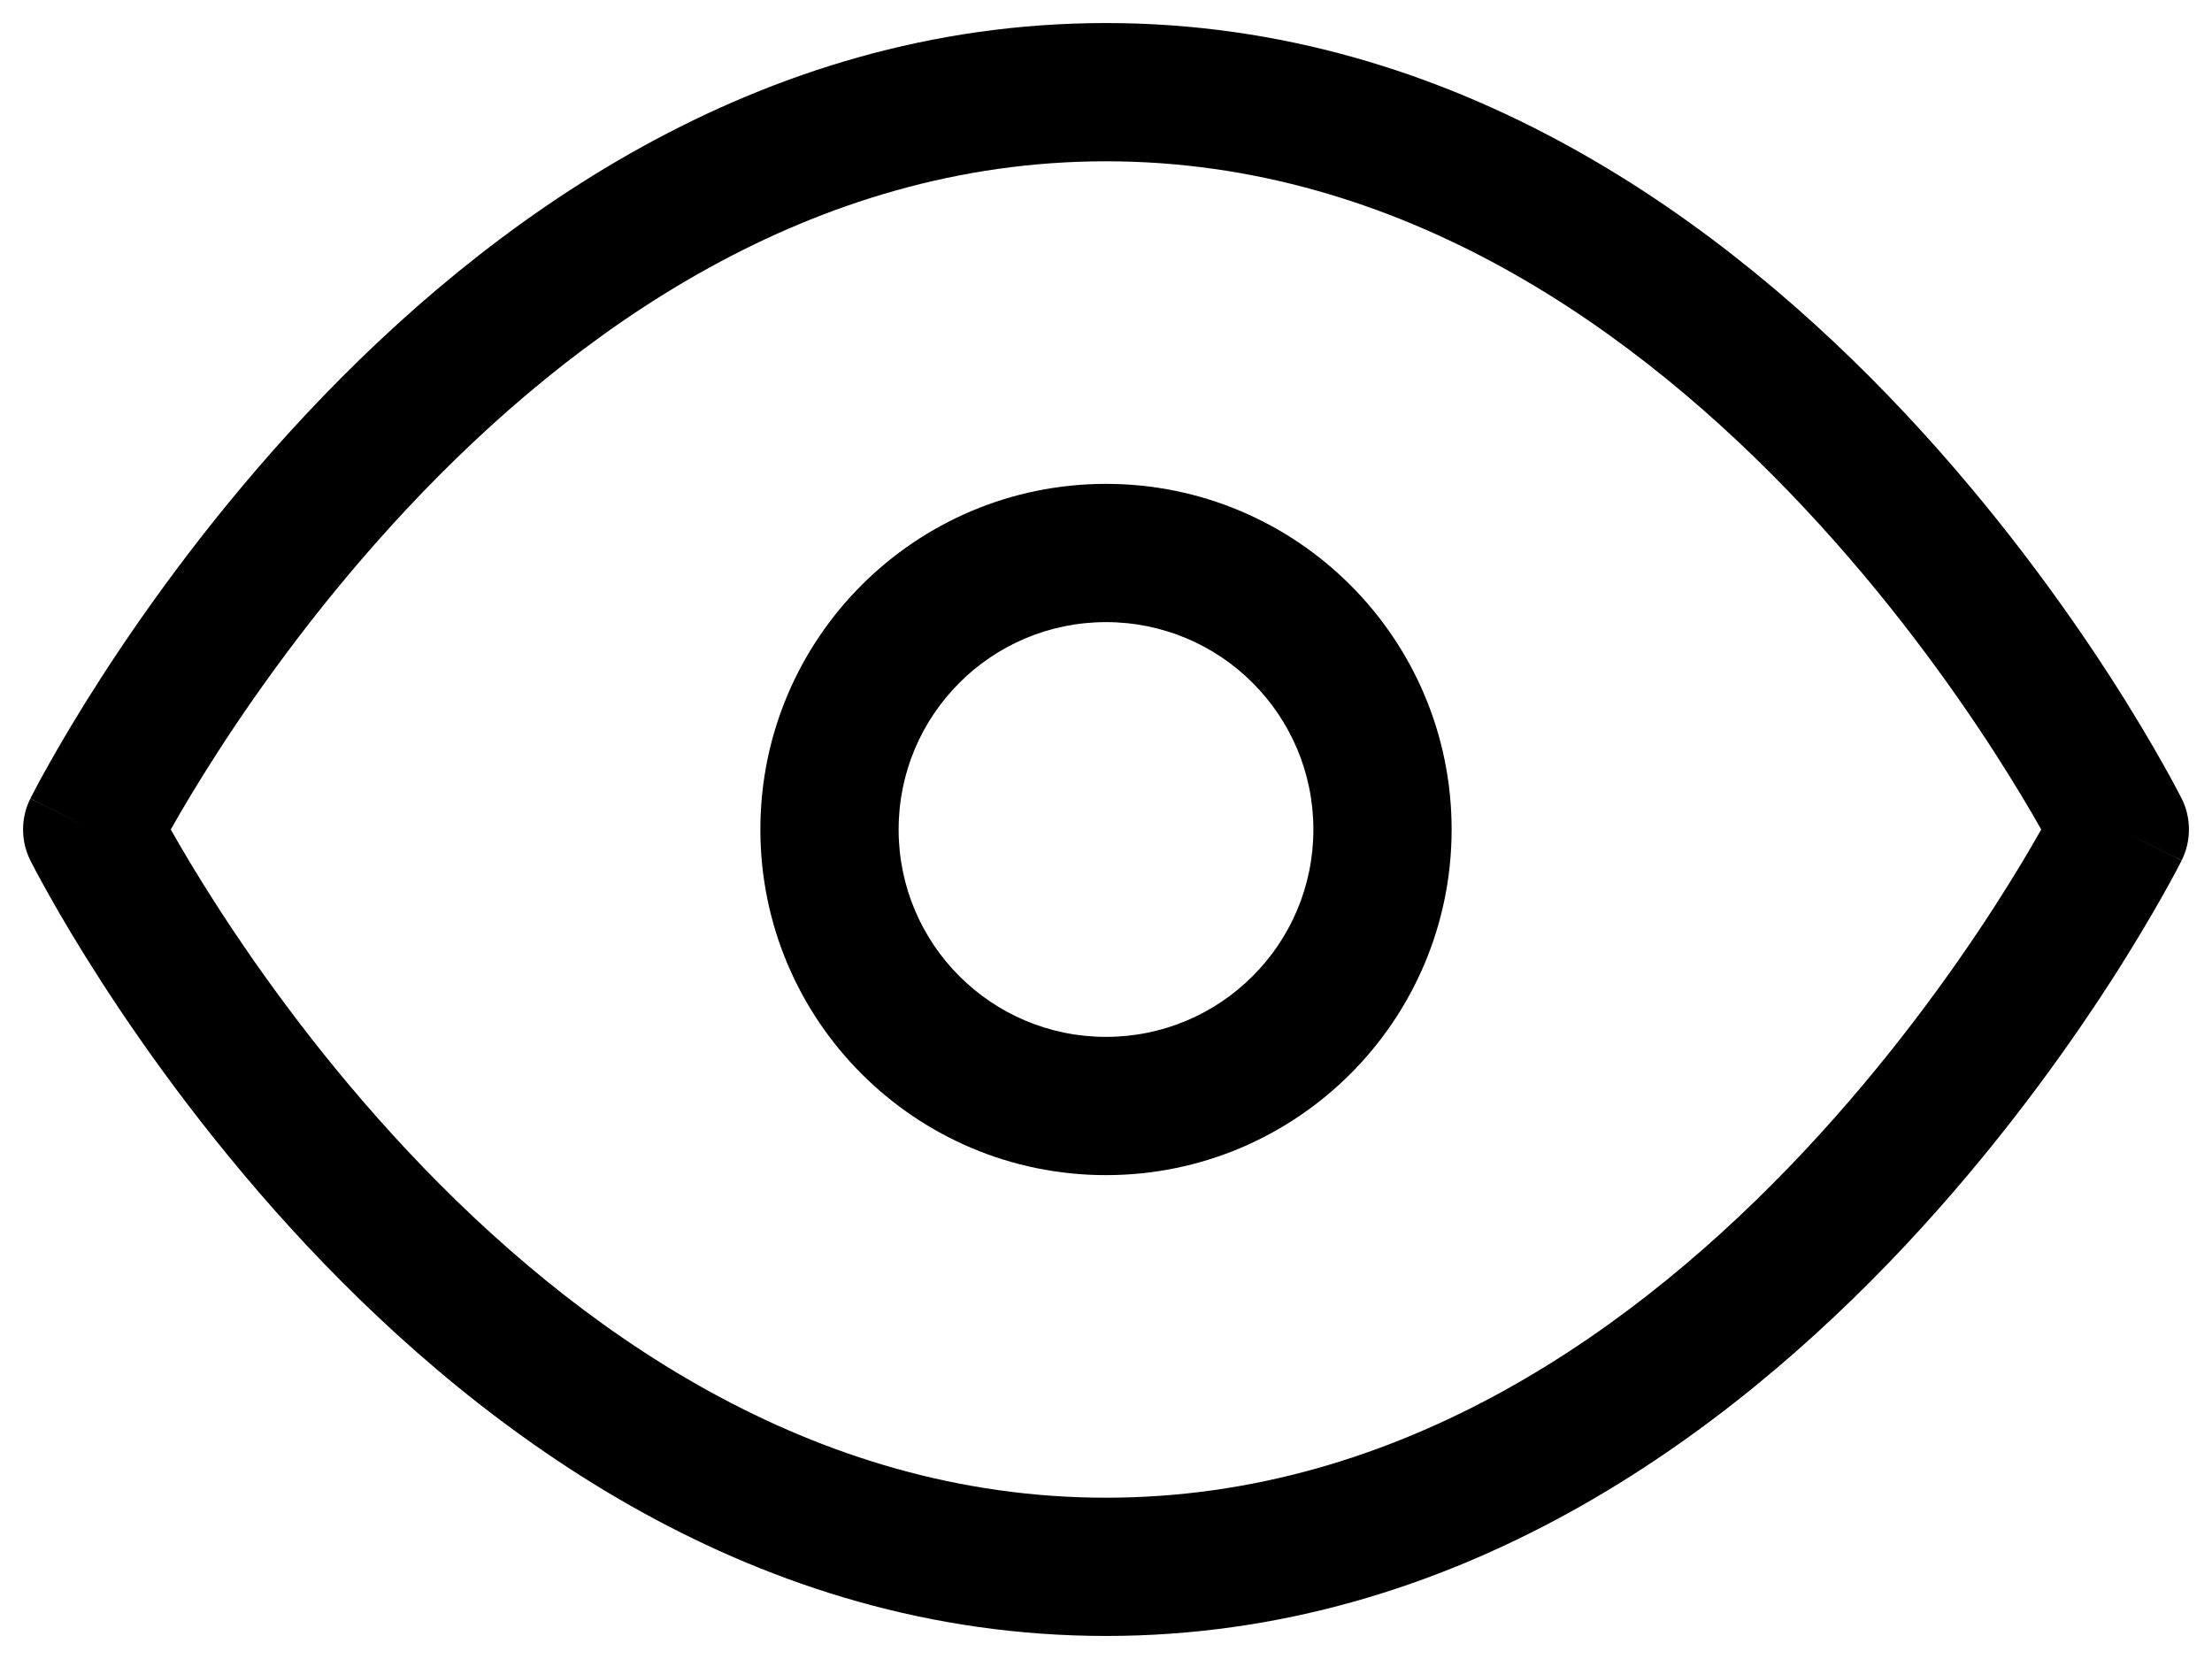 <svg width="24" height="18" viewBox="0 0 24 18" fill="none" xmlns="http://www.w3.org/2000/svg">
	<path fill-rule="evenodd" clip-rule="evenodd" d="M1.853 9C1.969 9.206 2.14 9.496 2.364 9.843C2.831 10.566 3.523 11.528 4.422 12.487C6.234 14.42 8.8 16.25 12 16.25C15.2 16.25 17.766 14.42 19.578 12.487C20.477 11.528 21.169 10.566 21.636 9.843C21.86 9.496 22.031 9.206 22.147 9C22.031 8.794 21.86 8.504 21.636 8.157C21.169 7.434 20.477 6.472 19.578 5.513C17.766 3.58 15.2 1.75 12 1.75C8.8 1.75 6.234 3.58 4.422 5.513C3.523 6.472 2.831 7.434 2.364 8.157C2.14 8.504 1.969 8.794 1.853 9ZM23 9C23.671 8.665 23.671 8.664 23.671 8.664L23.669 8.661L23.666 8.655L23.655 8.634C23.646 8.616 23.633 8.591 23.616 8.559C23.582 8.495 23.533 8.404 23.468 8.289C23.338 8.058 23.147 7.732 22.896 7.343C22.394 6.566 21.648 5.528 20.672 4.487C18.734 2.42 15.8 0.25 12 0.25C8.2 0.25 5.266 2.42 3.328 4.487C2.352 5.528 1.606 6.566 1.104 7.343C0.853 7.732 0.661 8.058 0.532 8.289C0.467 8.404 0.418 8.495 0.384 8.559C0.367 8.591 0.354 8.616 0.345 8.634L0.334 8.655L0.331 8.661L0.33 8.663C0.33 8.664 0.329 8.665 1 9L0.329 8.665C0.224 8.876 0.224 9.124 0.329 9.335L1 9C0.329 9.335 0.329 9.335 0.329 9.335L0.33 9.337L0.331 9.339L0.334 9.345L0.345 9.366C0.354 9.384 0.367 9.409 0.384 9.441C0.418 9.505 0.467 9.596 0.532 9.711C0.661 9.942 0.853 10.268 1.104 10.657C1.606 11.434 2.352 12.472 3.328 13.513C5.266 15.58 8.2 17.75 12 17.75C15.8 17.75 18.734 15.58 20.672 13.513C21.648 12.472 22.394 11.434 22.896 10.657C23.147 10.268 23.338 9.942 23.468 9.711C23.533 9.596 23.582 9.505 23.616 9.441C23.633 9.409 23.646 9.384 23.655 9.366L23.666 9.345L23.669 9.339L23.67 9.337C23.67 9.336 23.671 9.335 23 9ZM23 9L23.671 9.335C23.776 9.124 23.776 8.875 23.671 8.664L23 9Z" fill="currentcolor" />
	<path fill-rule="evenodd" clip-rule="evenodd" d="M12 6.75C10.757 6.75 9.75 7.757 9.75 9C9.75 10.243 10.757 11.25 12 11.25C13.243 11.25 14.25 10.243 14.25 9C14.25 7.757 13.243 6.75 12 6.75ZM8.25 9C8.25 6.929 9.929 5.25 12 5.25C14.071 5.25 15.75 6.929 15.75 9C15.75 11.071 14.071 12.75 12 12.75C9.929 12.75 8.25 11.071 8.25 9Z" fill="currentcolor" />
</svg>
